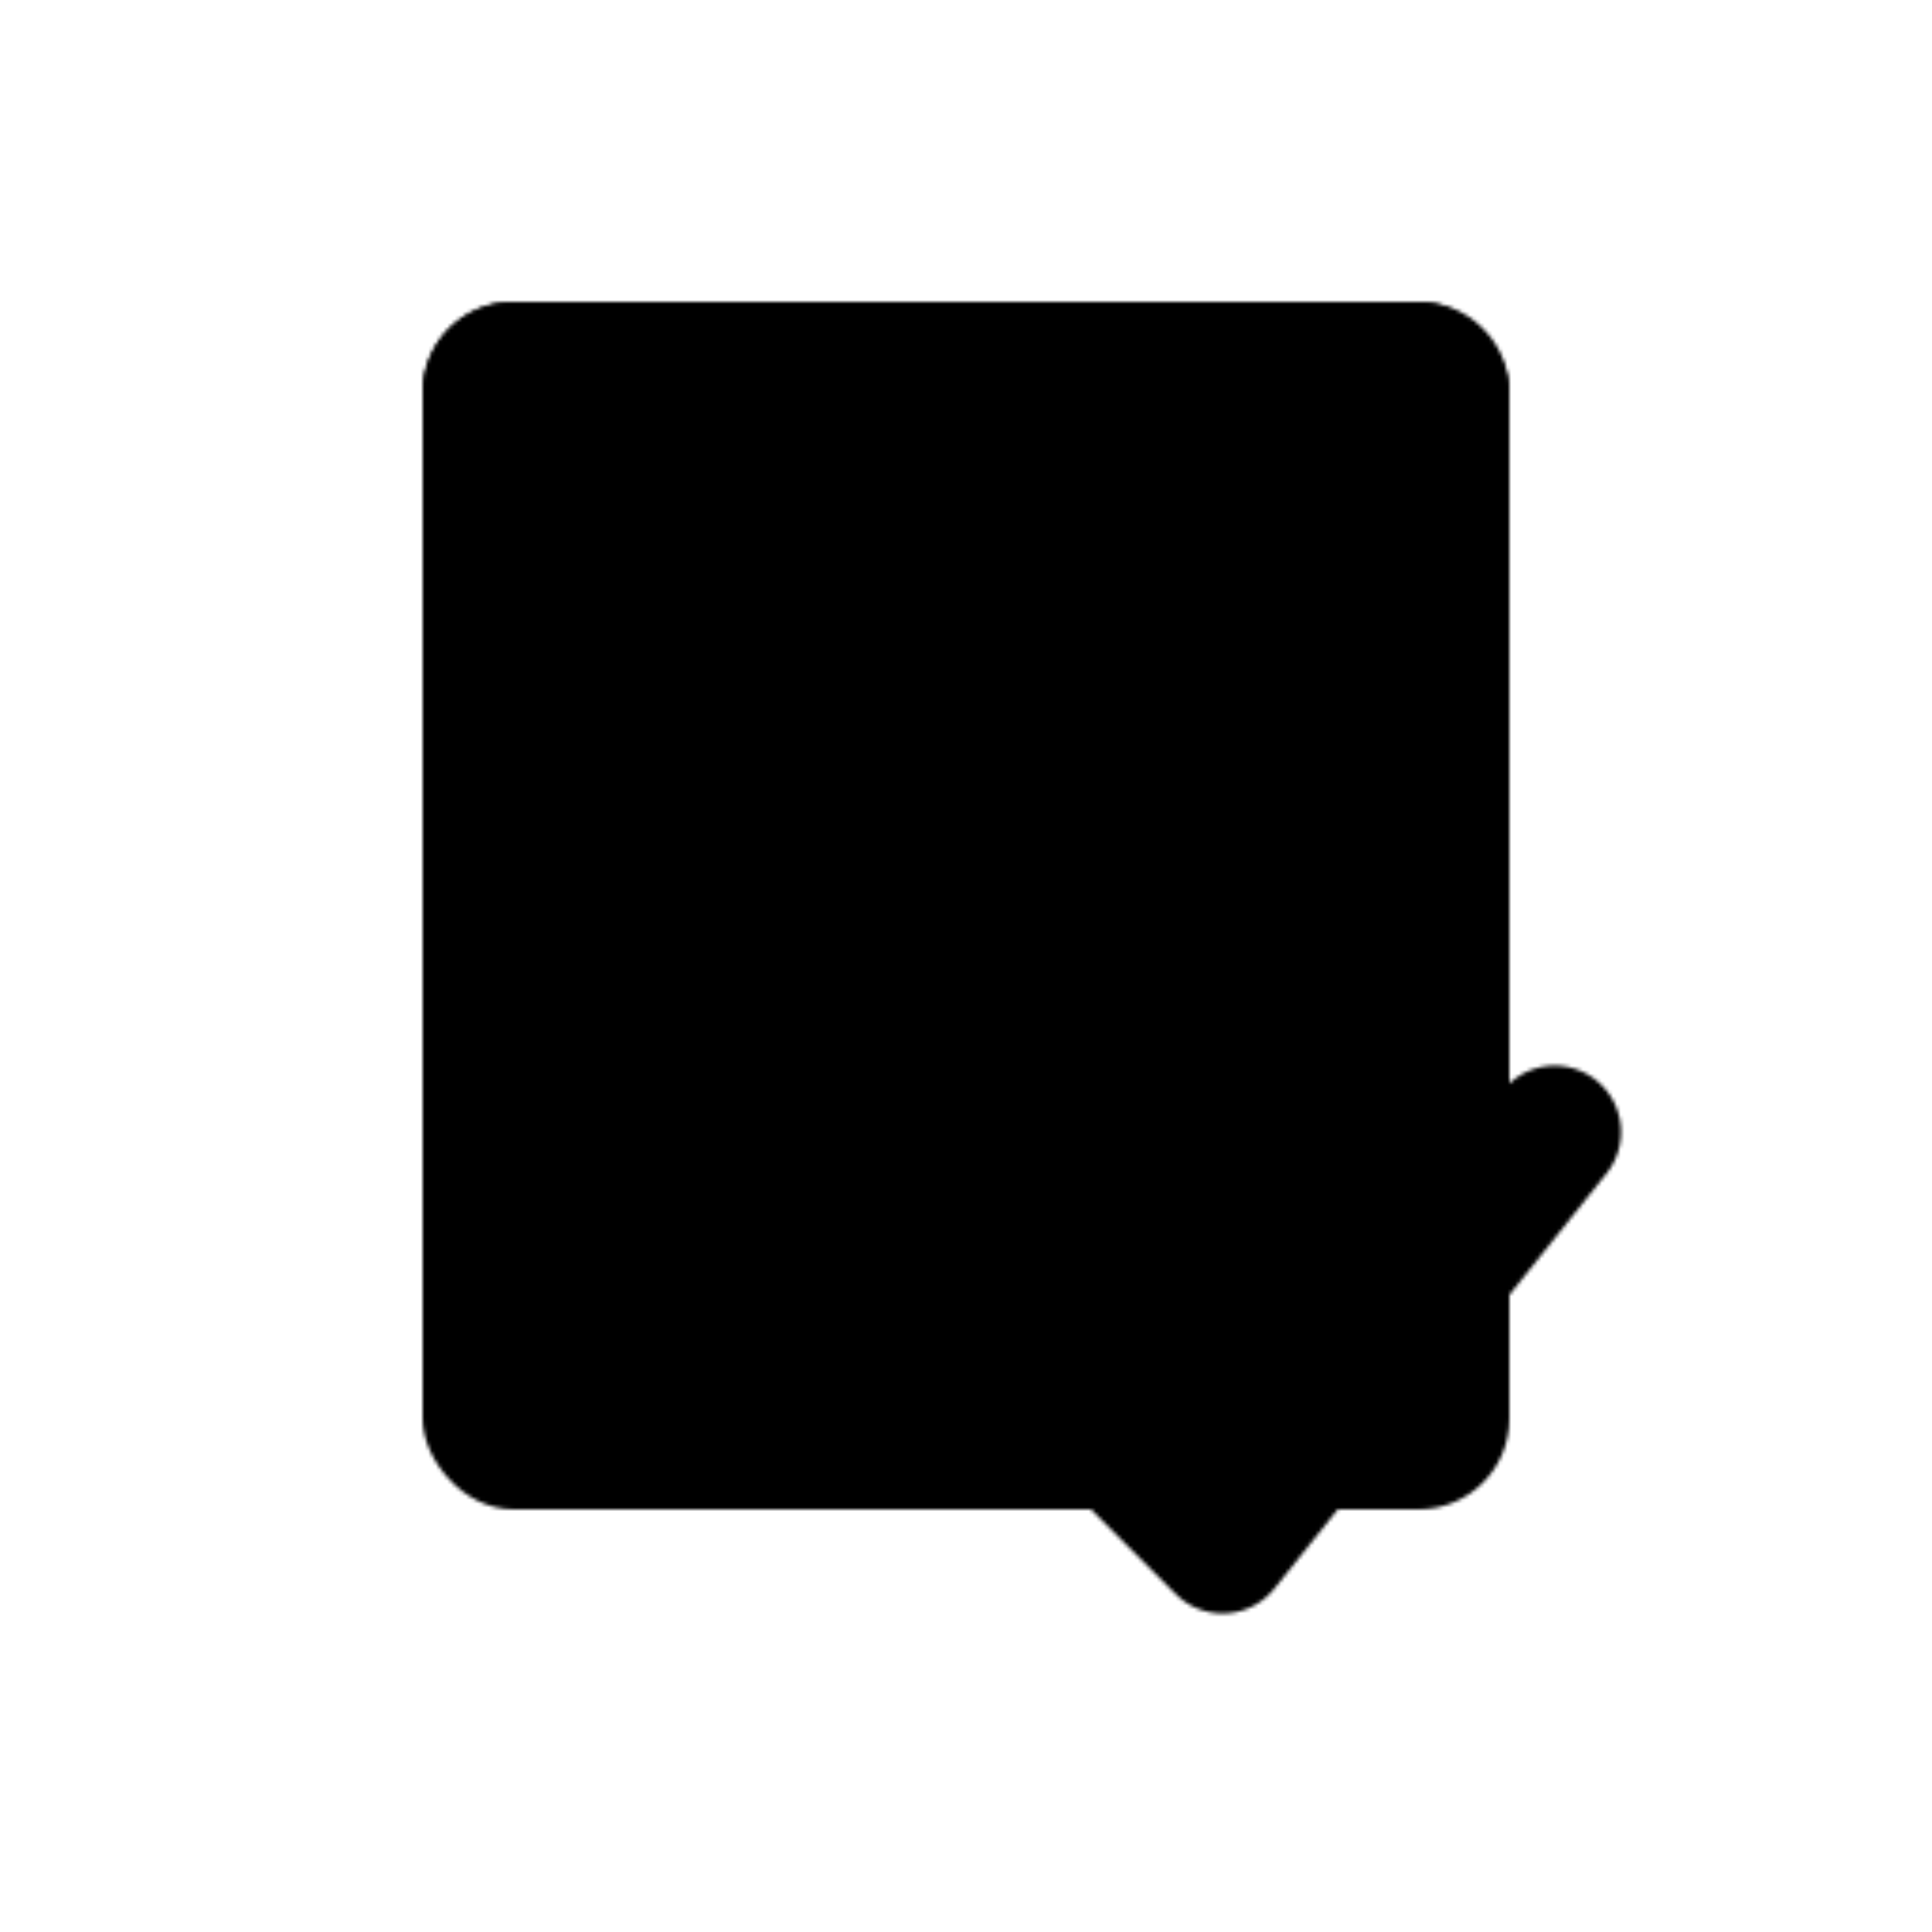 <svg xmlns="http://www.w3.org/2000/svg" width="512" height="512" viewBox="0 0 512 512">
  <defs>
    <mask id="icon-mask">
      <!-- Card Base -->
      <rect x="112" y="80" rx="24" ry="24" width="288" height="320" fill="white" />
      <!-- Jagged Top Detail -->
      <path d="M112,112 q24,-32 48,0 q24,-32 48,0 q24,-32 48,0 q24,-32 48,0 q24,-32 48,0 q24,-32 48,0 v-8 a24,24 0 0 0 -24,-24 h-240 a24,24 0 0 0 -24,24 z" fill="white"/>
      
      <!-- Cutouts (Lines) -->
      <rect x="152" y="152" width="160" height="20" rx="10" fill="black" />
      <rect x="152" y="200" width="200" height="20" rx="10" fill="black" />
      <rect x="152" y="248" width="120" height="20" rx="10" fill="black" />
      
      <!-- Cutout (Checkmark) -->
      <g transform="translate(280,300) scale(1.1)">
        <path d="M0,60 L40,100 L120,0" stroke="black" stroke-width="32" fill="none" stroke-linecap="round" stroke-linejoin="round"/>
      </g>
    </mask>
  </defs>
  <!-- Main Shape -->
  <rect width="512" height="512" fill="black" mask="url(#icon-mask)" />
</svg>
